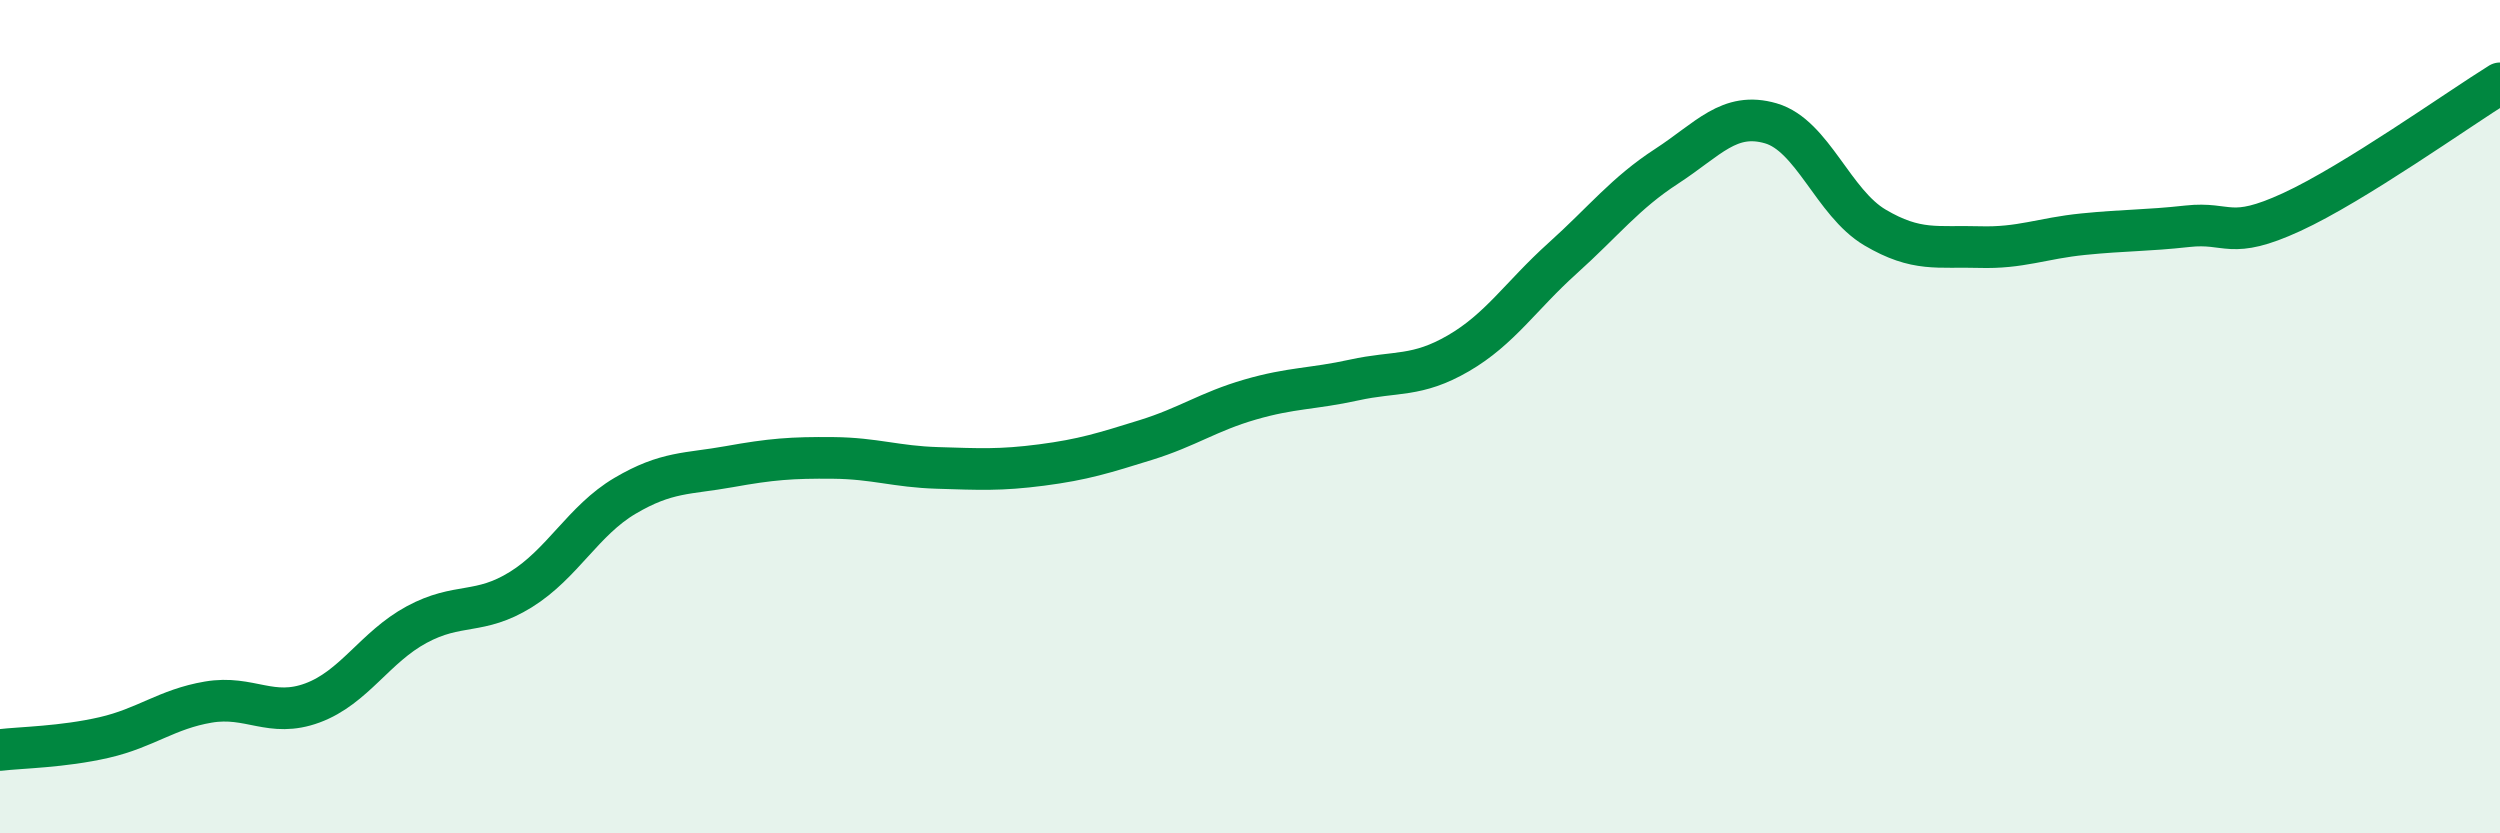 
    <svg width="60" height="20" viewBox="0 0 60 20" xmlns="http://www.w3.org/2000/svg">
      <path
        d="M 0,18 C 0.5,17.94 1.5,17.93 2.5,17.7 C 3.5,17.47 4,17.02 5,16.85 C 6,16.68 6.5,17.24 7.5,16.87 C 8.5,16.5 9,15.53 10,14.99 C 11,14.45 11.5,14.77 12.5,14.15 C 13.5,13.53 14,12.49 15,11.9 C 16,11.31 16.5,11.38 17.5,11.2 C 18.5,11.02 19,10.98 20,10.99 C 21,11 21.5,11.2 22.5,11.23 C 23.5,11.26 24,11.29 25,11.16 C 26,11.03 26.5,10.87 27.5,10.56 C 28.5,10.25 29,9.88 30,9.59 C 31,9.3 31.5,9.34 32.5,9.12 C 33.5,8.9 34,9.06 35,8.48 C 36,7.9 36.5,7.1 37.5,6.2 C 38.5,5.3 39,4.64 40,3.99 C 41,3.34 41.5,2.67 42.5,2.96 C 43.5,3.25 44,4.87 45,5.46 C 46,6.05 46.5,5.9 47.5,5.93 C 48.5,5.96 49,5.72 50,5.62 C 51,5.52 51.5,5.54 52.5,5.43 C 53.5,5.32 53.5,5.78 55,5.09 C 56.5,4.4 59,2.62 60,2L60 20L0 20Z"
        fill="#008740"
        opacity="0.1"
        stroke-linecap="round"
        stroke-linejoin="round"
      />
      <path
        d="M 0,18 C 0.5,17.94 1.5,17.93 2.5,17.7 C 3.5,17.47 4,17.02 5,16.85 C 6,16.68 6.5,17.24 7.5,16.87 C 8.5,16.5 9,15.53 10,14.99 C 11,14.45 11.5,14.77 12.5,14.15 C 13.5,13.53 14,12.49 15,11.9 C 16,11.31 16.5,11.38 17.5,11.2 C 18.5,11.02 19,10.98 20,10.99 C 21,11 21.5,11.2 22.5,11.23 C 23.5,11.26 24,11.29 25,11.16 C 26,11.03 26.5,10.87 27.5,10.56 C 28.5,10.25 29,9.88 30,9.59 C 31,9.3 31.5,9.34 32.5,9.12 C 33.5,8.9 34,9.06 35,8.48 C 36,7.9 36.5,7.1 37.5,6.2 C 38.5,5.3 39,4.64 40,3.99 C 41,3.34 41.5,2.67 42.5,2.96 C 43.5,3.25 44,4.87 45,5.46 C 46,6.05 46.5,5.9 47.5,5.93 C 48.5,5.96 49,5.72 50,5.62 C 51,5.52 51.5,5.54 52.5,5.43 C 53.5,5.32 53.5,5.78 55,5.09 C 56.5,4.4 59,2.62 60,2"
        stroke="#008740"
        stroke-width="1"
        fill="none"
        stroke-linecap="round"
        stroke-linejoin="round"
      />
    </svg>
  